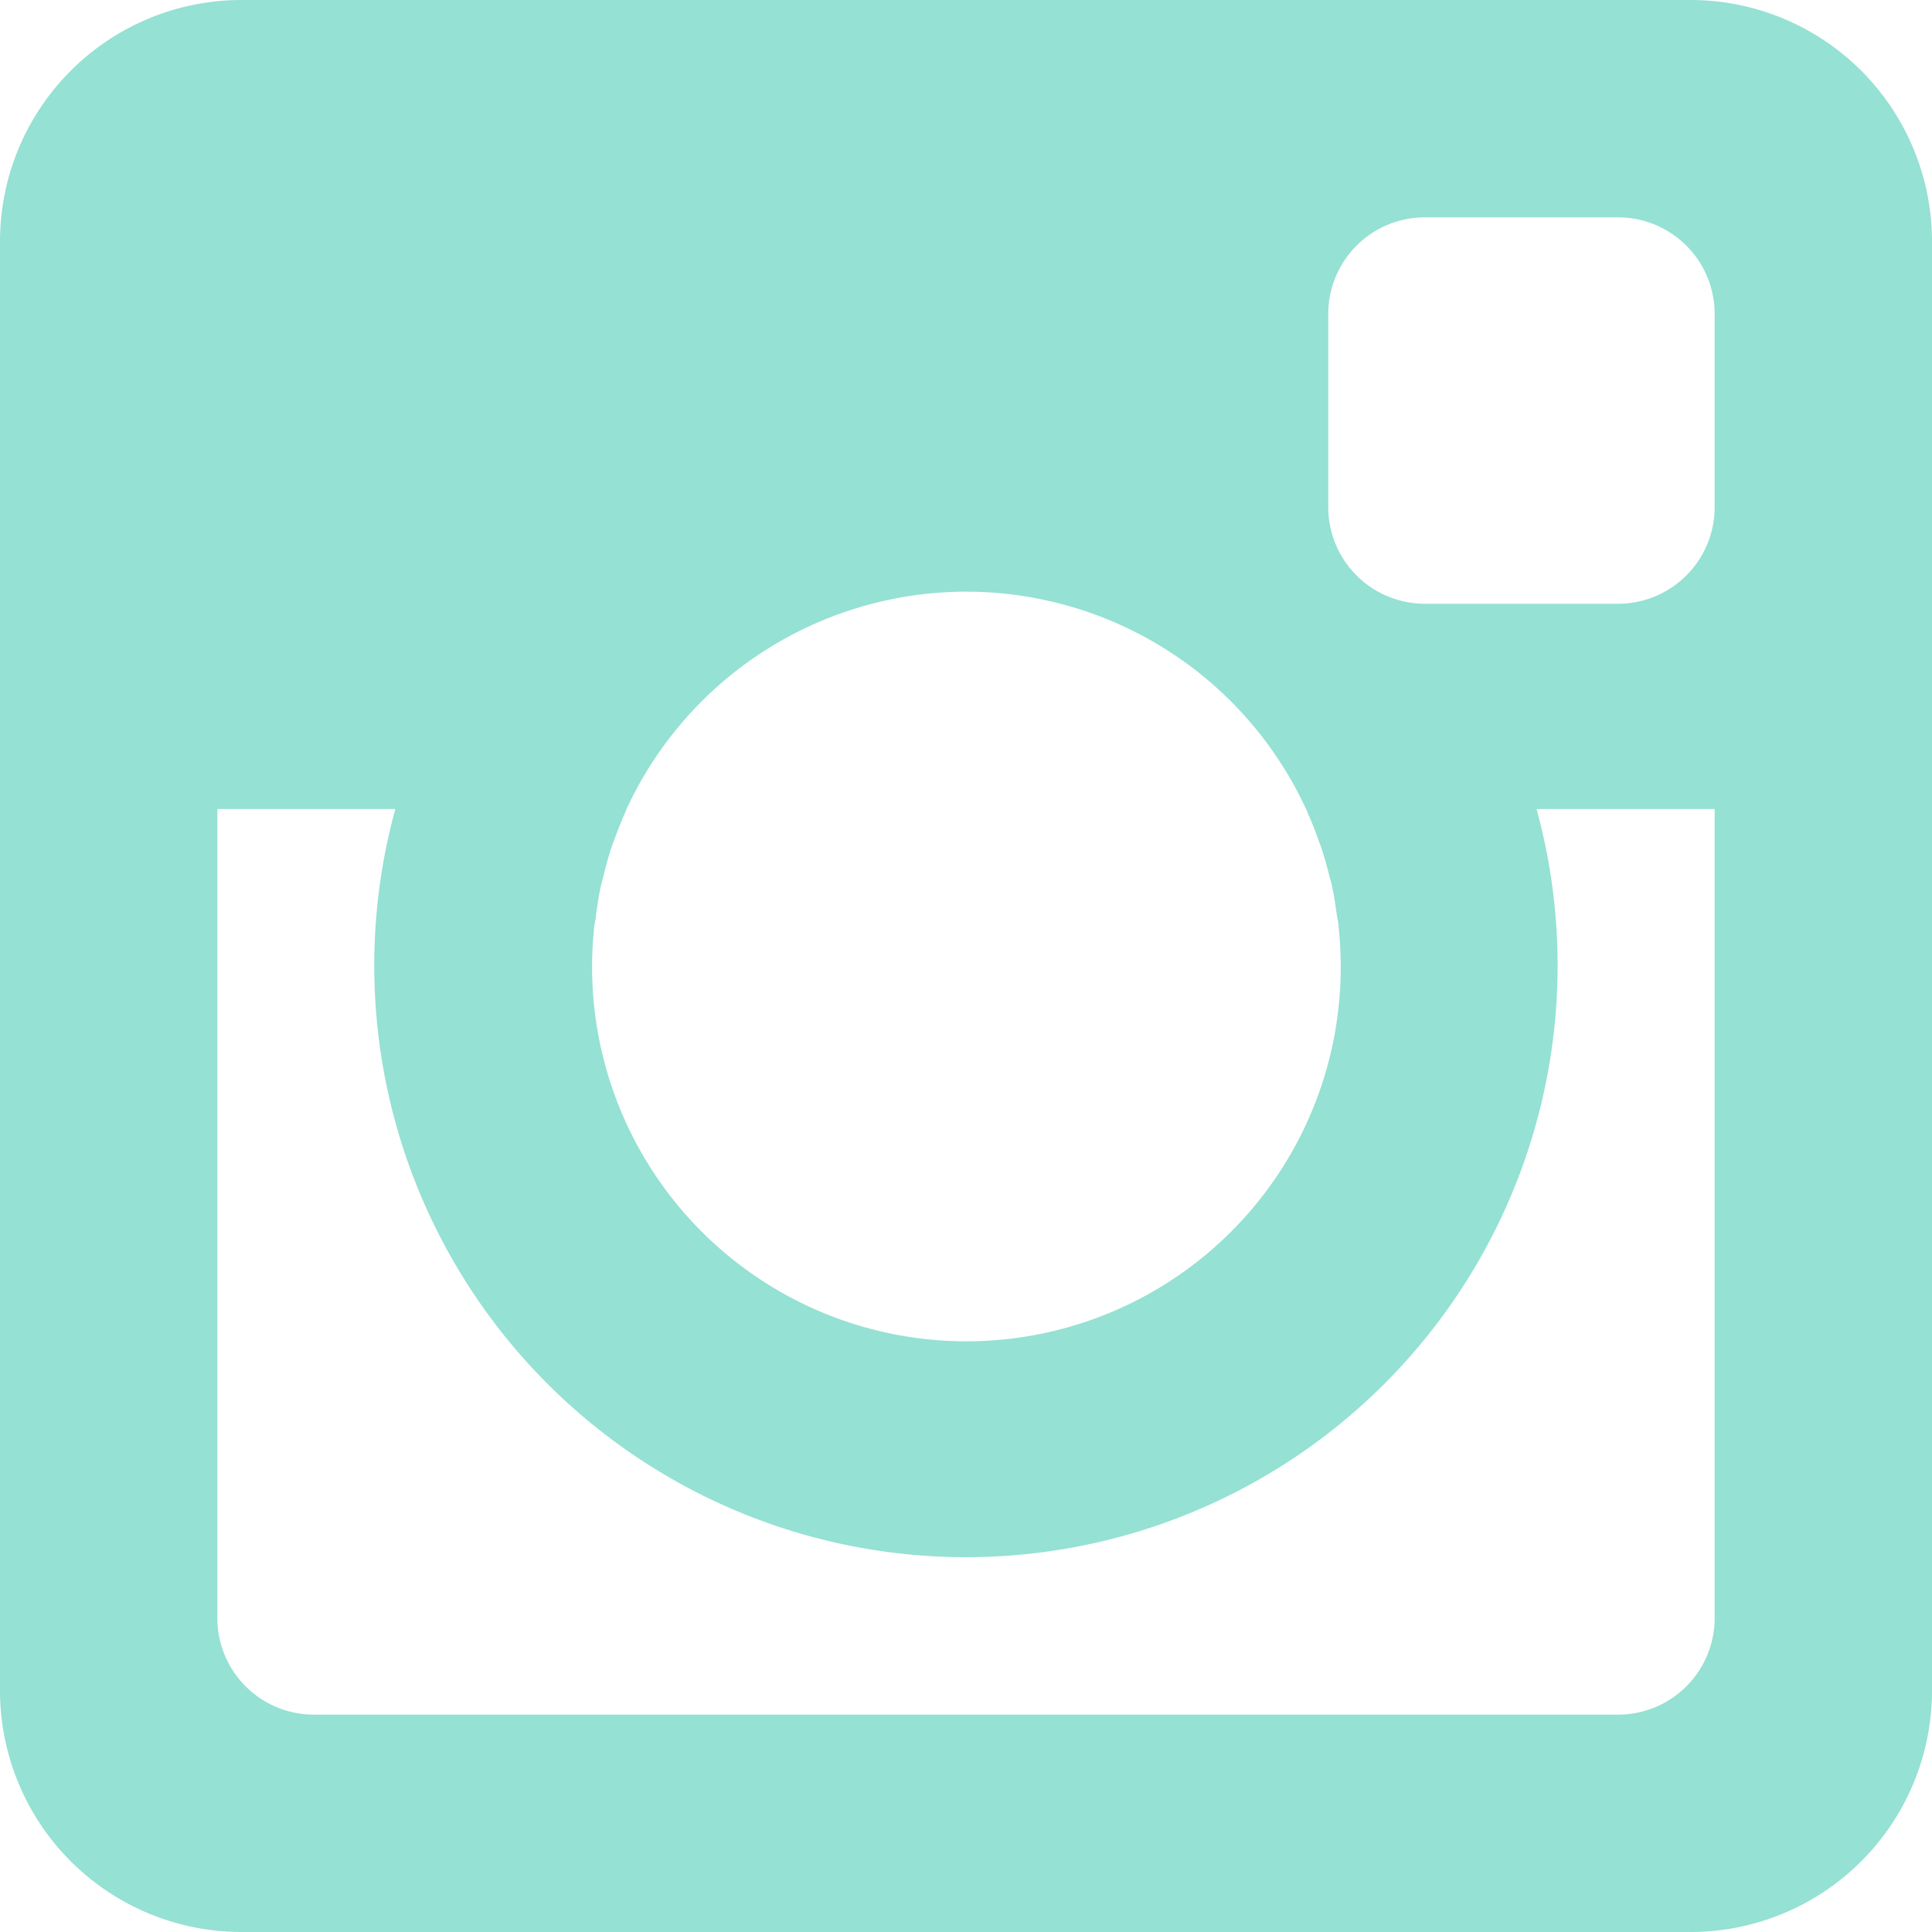 <svg xmlns="http://www.w3.org/2000/svg" width="16" height="16" viewBox="0 0 16 16">
  <path id="instagram" d="M517,9792.015H505a2,2,0,0,1-2-2v-12a2,2,0,0,1,2-2h12a2,2,0,0,1,2,2v12A2,2,0,0,1,517,9792.015Zm-6-11.1a3.1,3.1,0,0,0-2.811,1.8h0c-.005.012-.009.023-.014.034-.029.065-.055.133-.08.2-.012.032-.025.063-.036.1-.023.069-.042.141-.059.212-.009.033-.018.066-.026.1-.016.076-.027.153-.038.23,0,.031-.011.062-.014.094a3.1,3.1,0,1,0,6.163,0c0-.032-.01-.062-.014-.094-.011-.077-.022-.154-.038-.23-.007-.033-.017-.066-.026-.1-.018-.071-.037-.143-.06-.212-.011-.034-.024-.065-.036-.1-.025-.068-.051-.136-.081-.2,0-.011-.008-.022-.014-.034h0A3.1,3.1,0,0,0,511,9780.915Zm6.2-2.3a.8.8,0,0,0-.8-.8h-1.6a.8.8,0,0,0-.8.8v1.6a.8.8,0,0,0,.8.8h1.6a.8.8,0,0,0,.8-.8Zm0,4.1h-1.475a4.9,4.9,0,1,1-9.451,0H504.8v6.7a.8.8,0,0,0,.8.8h10.8a.8.8,0,0,0,.8-.8Z" transform="translate(-503 -9776.015)" fill="#95e1d3"/>
</svg>
